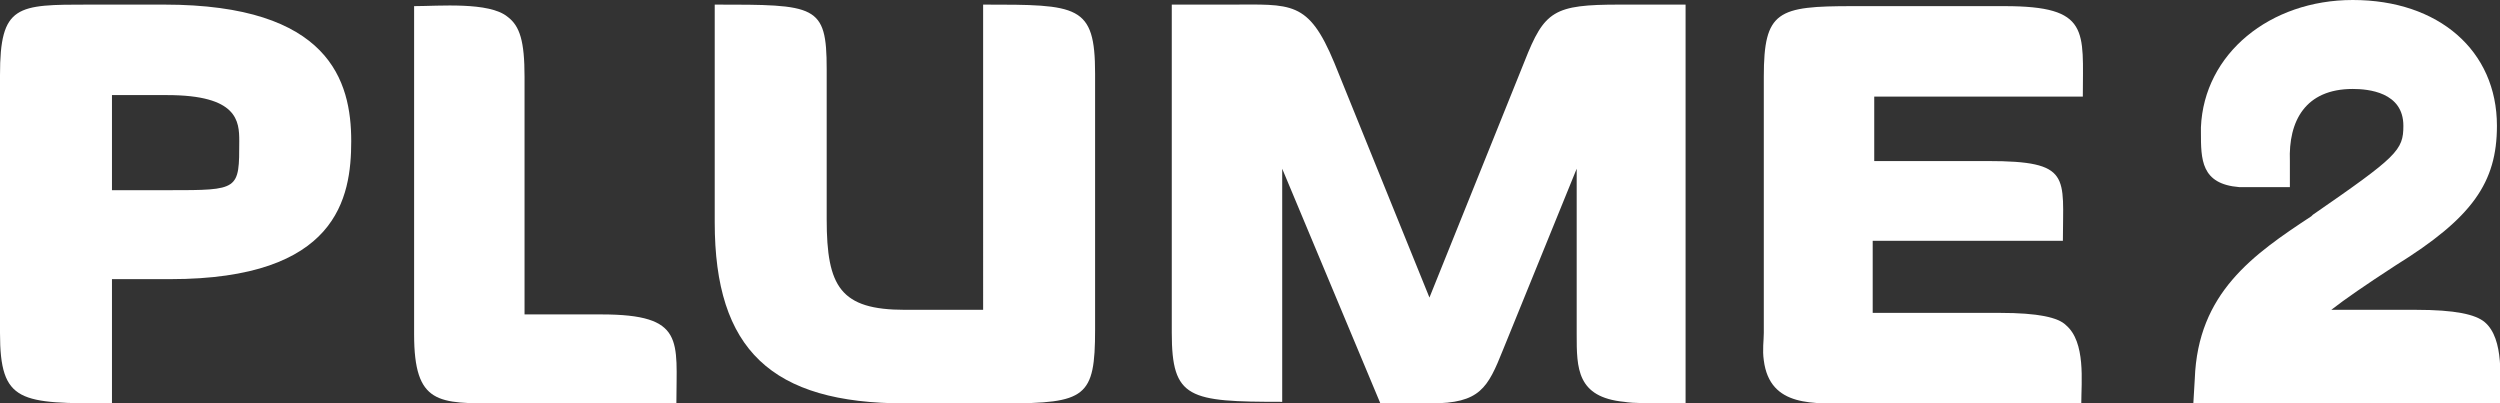 <?xml version="1.0" encoding="utf-8"?>
<!-- Generator: Adobe Illustrator 26.0.2, SVG Export Plug-In . SVG Version: 6.00 Build 0)  -->
<svg version="1.0" id="レイヤー_1" xmlns="http://www.w3.org/2000/svg" xmlns:xlink="http://www.w3.org/1999/xlink" x="0px"
	 y="0px" viewBox="0 0 163 26.3" style="enable-background:new 0 0 163 26.3;" xml:space="preserve">
<rect x="0" y="0" width="163" height="26.3" fill="#333333" stroke="none"/>
<style type="text/css">
	.st0{fill:#FFFFFF;}
</style>
<g>
	<g>
		<path class="st0" d="M11.1,18.2H7.3v8.1c-6,0-7.3,0-7.3-4.6V4.9c0-4.6,1.1-4.6,5.8-4.6h4.9c10.8,0,12.2,5,12.2,8.9
			C22.9,12.9,22,18.2,11.1,18.2z M10.9,6.2H7.3v6.2H11c4.6,0,4.6,0,4.6-3.2C15.6,7.9,15.5,6.2,10.9,6.2z"/>
		<path class="st0" d="M32.5,26.3c-3.9,0-5.5,0.1-5.5-4.5V0.4c1.6,0,4.9-0.3,6.1,0.7c0.8,0.6,1.1,1.6,1.1,3.9v15.5h5
			c5.5,0,4.9,1.7,4.9,5.8H32.5z"/>
		<path class="st0" d="M65.5,26.3H59c-8.7,0-12.4-3.5-12.4-11.8V0.3c6.6,0,7.3,0,7.3,4.2v9.8c0,4.4,0.9,5.9,5.1,5.9h5.1V0.3
			c6.2,0,7.3,0,7.3,4.5v16.7C71.4,25.9,70.8,26.3,65.5,26.3z"/>
		<path class="st0" d="M105.9,26.2c-3.1-0.3-3.1-2.2-3.1-4.4V11l-4.8,11.8c-1,2.5-1.5,3.5-4.7,3.5H90L83.6,11v15.2
			c-6.1,0-7.2-0.2-7.2-4.5V0.3h3.8c4,0,5.1-0.3,6.8,3.8l6.2,15.3L99.4,4c1.3-3.3,1.9-3.7,6.2-3.7h4.3v26
			C107.4,26.3,106.5,26.3,105.9,26.2z"/>
		<path class="st0" d="M120.8,26.3c-2.5,0-5.4,0.3-5.8-2.8c-0.1-0.7,0-1.3,0-1.8V5c0-4.3,0.9-4.6,5.8-4.6h9.9c5.6,0,5.1,1.6,5.1,5.9
			h-13.6v4.2h7.4c5.5,0,4.9,1,4.9,5.2h-12.4v4.7h8.3c2.5,0,3.8,0.3,4.3,0.8c1.3,1.1,1,3.7,1,5.1H120.8z"/>
	</g>
	<path class="st0" d="M162,21c-0.6-0.5-1.9-0.8-4.5-0.8H152c0.9-0.7,2.2-1.6,4.2-2.9c5-3.1,6.6-5.4,6.6-9.1c0-4.9-3.8-8.2-9.4-8.2
		c-5.4,0-9.7,3.5-9.9,8.3h0c0,0,0,0.3,0,0.3c0,1.8,0,3.4,2.5,3.6c0.5,0,1.2,0,3.3,0l0-0.6c0-0.5,0-0.7,0-1.1c-0.1-2.6,1-4.7,4.1-4.7
		c1,0,3.3,0.2,3.3,2.4c0,1.6-0.4,2-5.9,5.8l-0.1,0.1c-3.8,2.5-7.4,5-7.6,10.6l-0.1,1.7h4.6H163h0c0,0,0,0,0,0
		C163,24.8,163.3,22.1,162,21z"/>
</g>
</svg>
